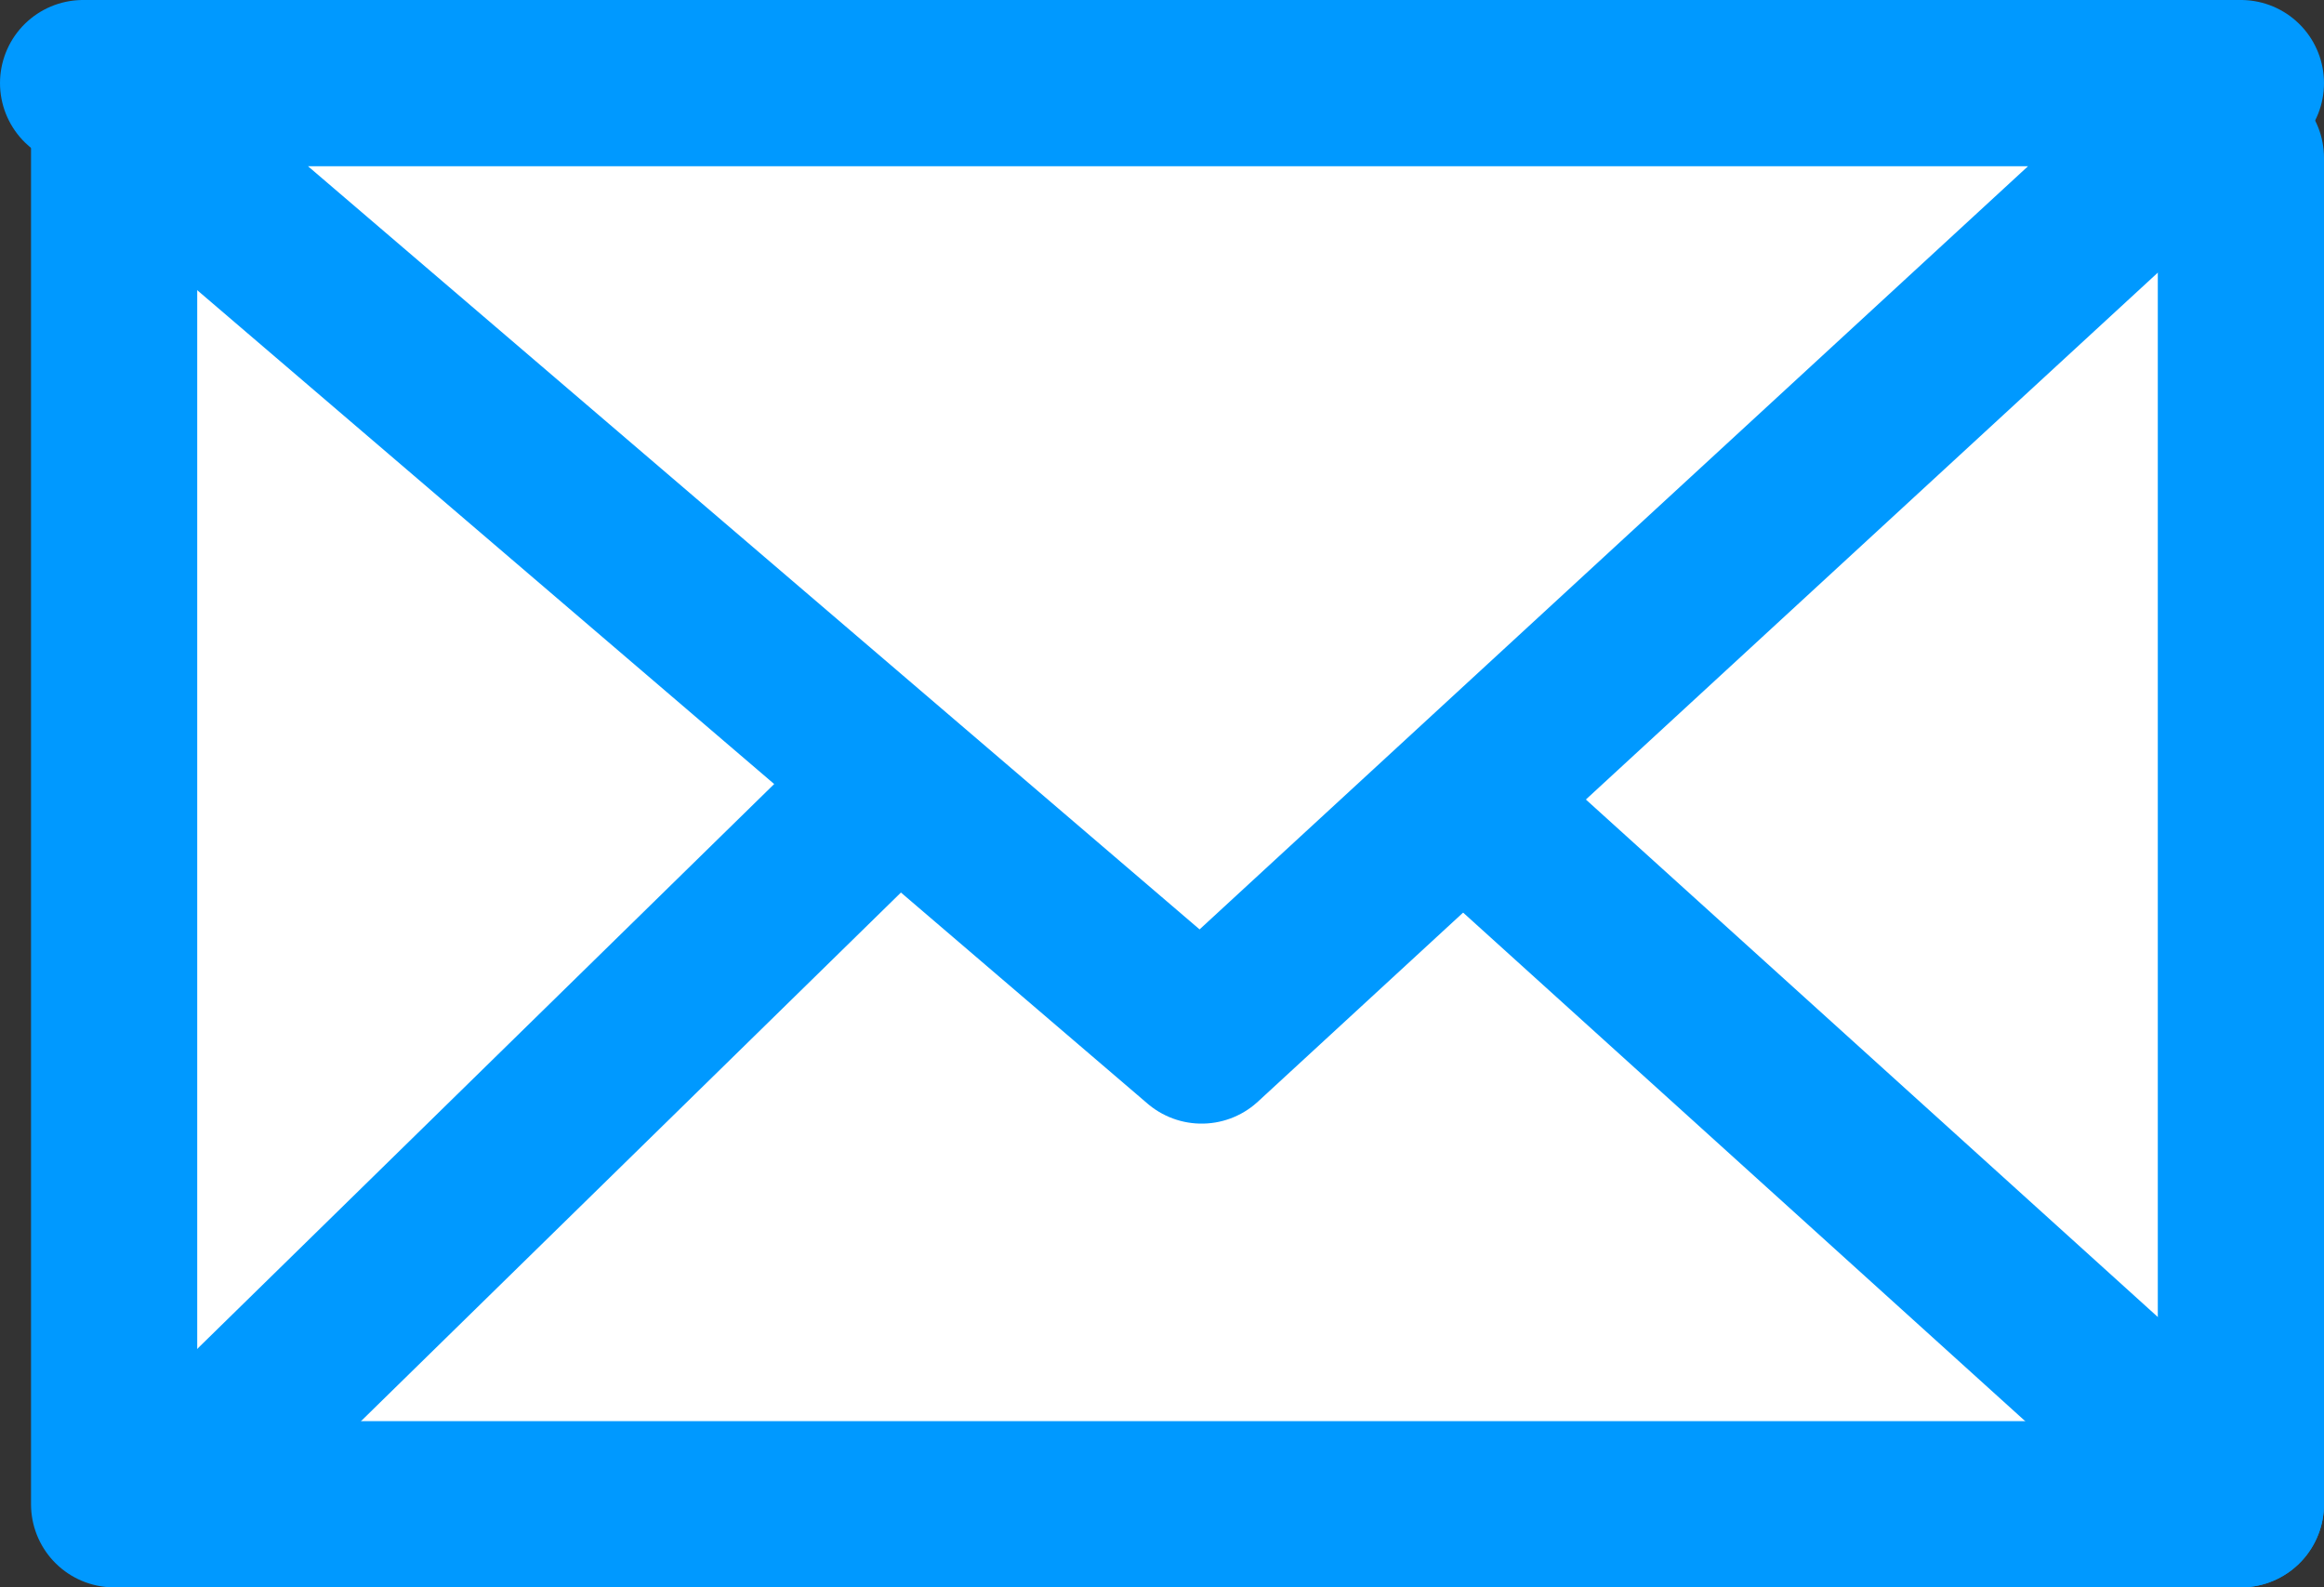 <svg xmlns="http://www.w3.org/2000/svg" width="41.95" height="28.65" viewBox="0 0 41.95 28.65">
  <rect x="0" y="0" width="41.95" height="28.65" fill="#333333" stroke="none"/>
  <defs>
    <style>
      .cls-1 {
        fill: #fff;
      }

      .cls-2, .cls-3 {
        fill: none;
        stroke: #09f;
        stroke-linecap: round;
        stroke-linejoin: round;
        stroke-width: 3px;
      }

      .cls-2 {
        fill-rule: evenodd;
      }
    </style>
  </defs>
  <g id="レイヤー_2" data-name="レイヤー 2">
    <g id="レイヤー_1-2" data-name="レイヤー 1">
      <g>
        <rect class="cls-1" x="2.45" y="1.5" width="38.95" height="26.6"/>
        <g>
          <polygon class="cls-2" points="21.69 18.78 1.5 1.5 20.3 1.5 40.45 1.5 21.69 18.78"/>
          <polyline class="cls-2" points="2.06 1.5 2.06 27.15 40.45 27.15 40.45 2.85"/>
          <line class="cls-3" x1="16.13" y1="14.14" x2="2.84" y2="27.15"/>
          <line class="cls-3" x1="27.02" y1="15" x2="40.45" y2="27.15"/>
        </g>
      </g>
    </g>
  </g>
</svg>
